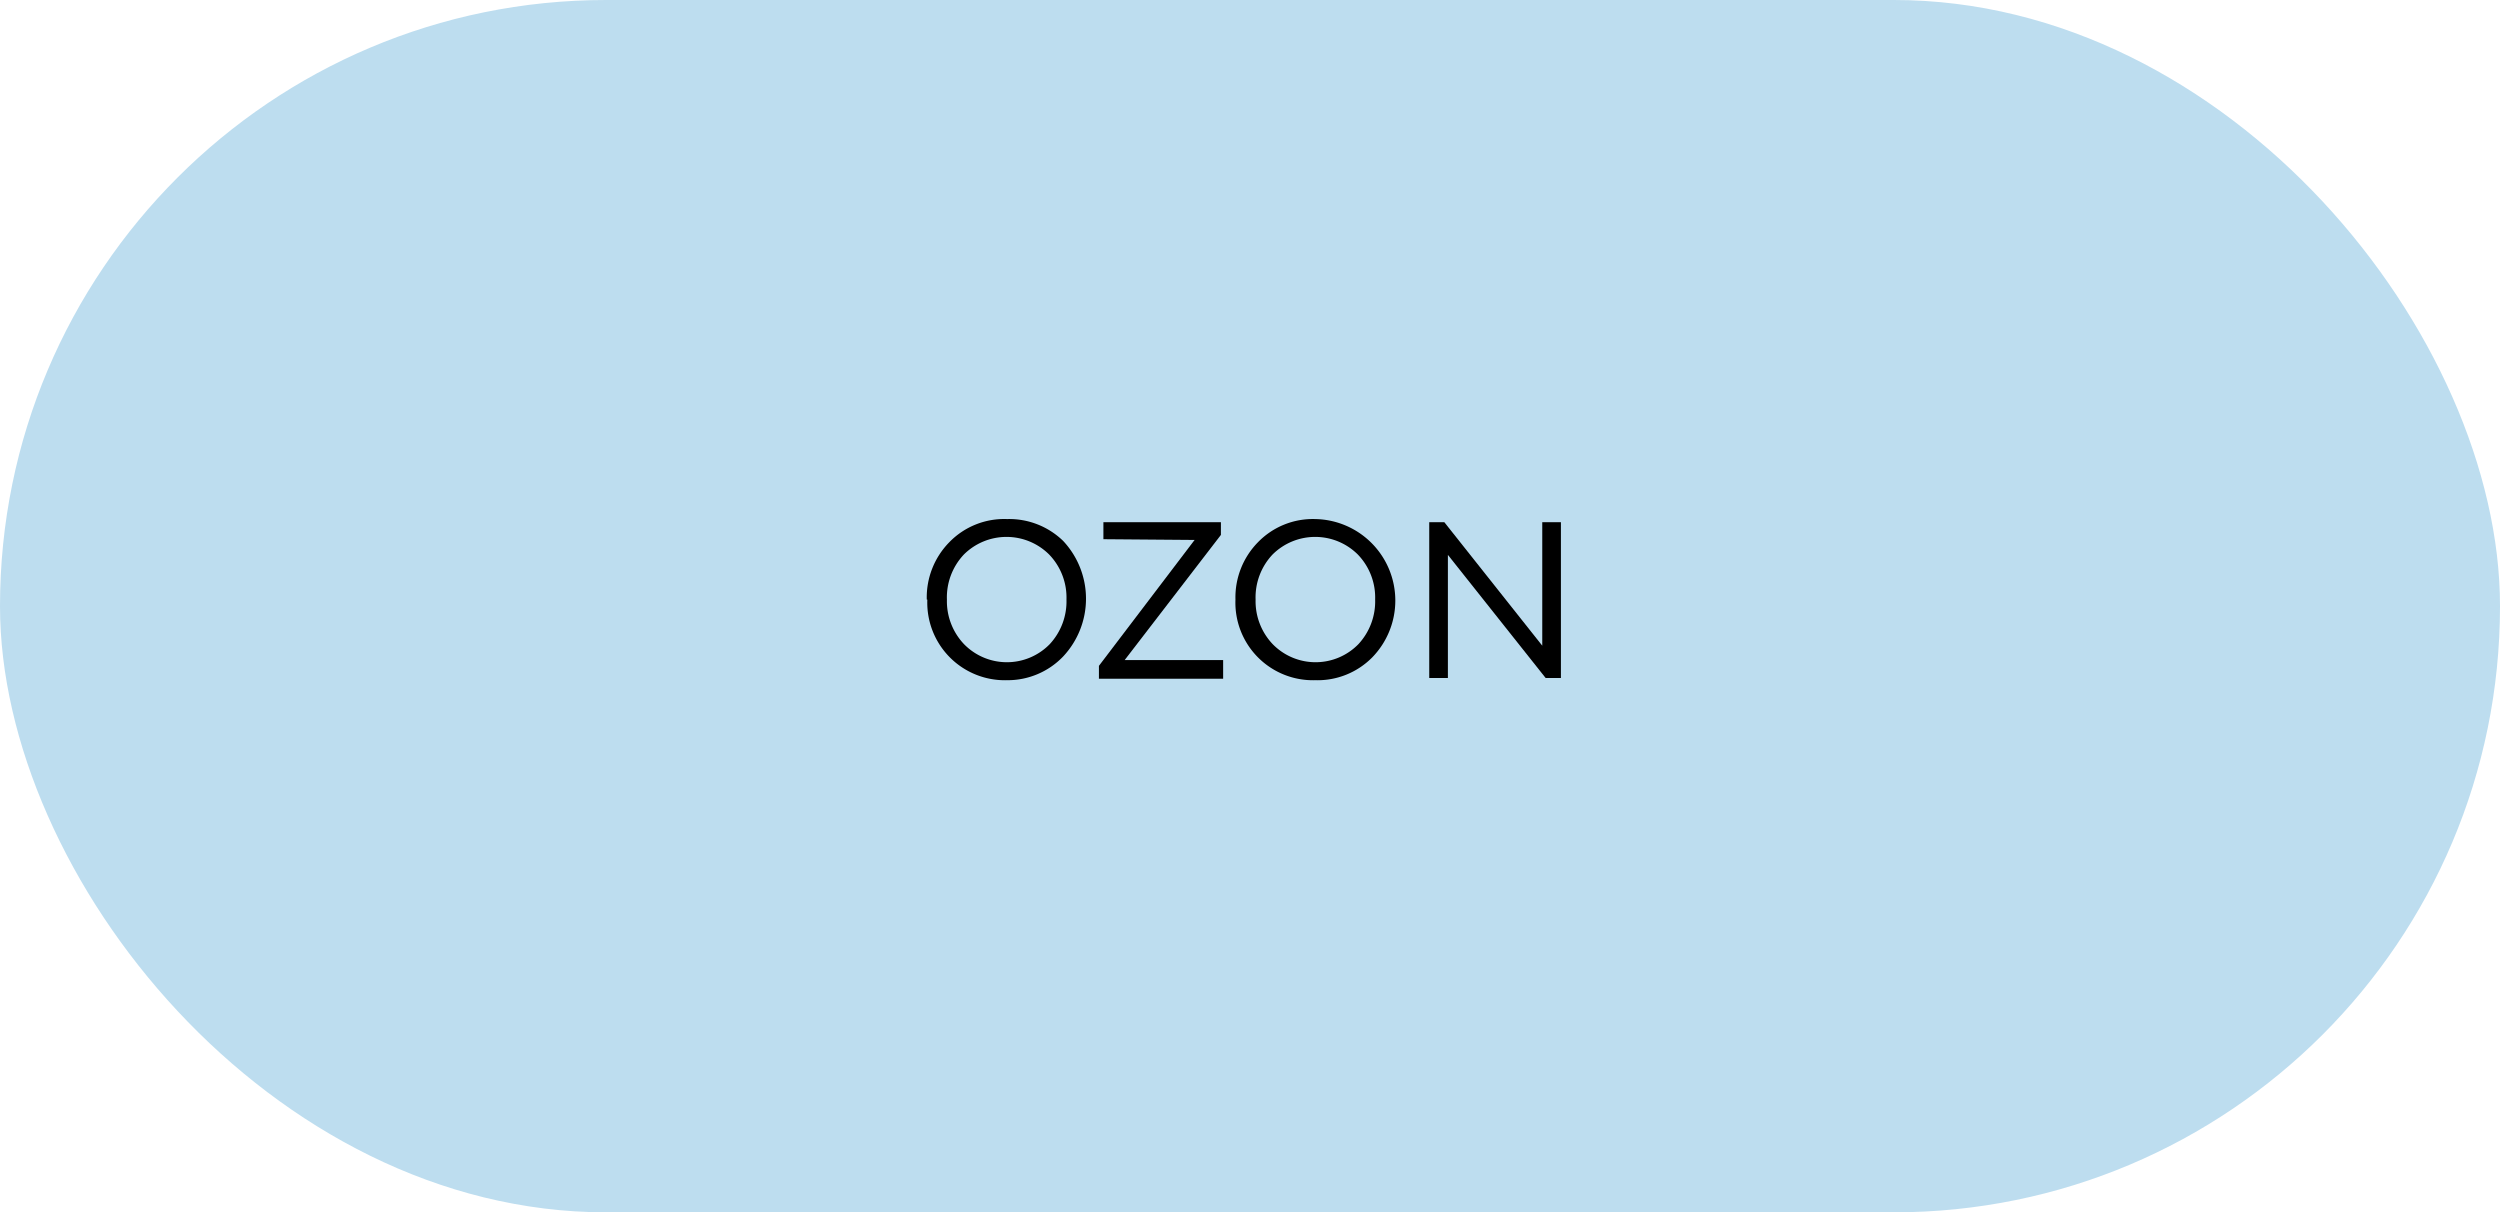 <?xml version="1.0" encoding="UTF-8"?> <svg xmlns="http://www.w3.org/2000/svg" viewBox="0 0 134.04 65"><defs><style>.cls-1{fill:#bdddef;}</style></defs><g id="Слой_2" data-name="Слой 2"><g id="Слой_1-2" data-name="Слой 1"><rect class="cls-1" width="134.04" height="65" rx="32.5"></rect><path d="M49.69,32.15a4.22,4.22,0,0,1,1.21-3.08A4.1,4.1,0,0,1,54,27.83,4.15,4.15,0,0,1,57,29a4.53,4.53,0,0,1,0,6.2A4.12,4.12,0,0,1,54,36.47a4.16,4.16,0,0,1-4.28-4.32Zm1.08,0a3.34,3.34,0,0,0,.92,2.39,3.21,3.21,0,0,0,4.59,0,3.37,3.37,0,0,0,.9-2.4,3.32,3.32,0,0,0-.93-2.41,3.24,3.24,0,0,0-4.57,0A3.35,3.35,0,0,0,50.77,32.15Z"></path><path d="M59.16,28.91V28h6.3v.68L60.3,35.39h5.28v1H58.92v-.69l5.13-6.75Z"></path><path d="M66.24,32.15a4.22,4.22,0,0,1,1.21-3.08,4.1,4.1,0,0,1,3.07-1.24,4.37,4.37,0,0,1,3.06,7.41,4.12,4.12,0,0,1-3.06,1.23,4.16,4.16,0,0,1-4.28-4.32Zm1.08,0a3.34,3.34,0,0,0,.92,2.39,3.21,3.21,0,0,0,4.59,0,3.37,3.37,0,0,0,.9-2.4,3.32,3.32,0,0,0-.93-2.41,3.24,3.24,0,0,0-4.57,0A3.35,3.35,0,0,0,67.32,32.15Z"></path><path d="M83.69,36.35h-.82l-5.24-6.6v6.6h-1V28h.81l5.25,6.62V28h1Z"></path></g></g></svg> 